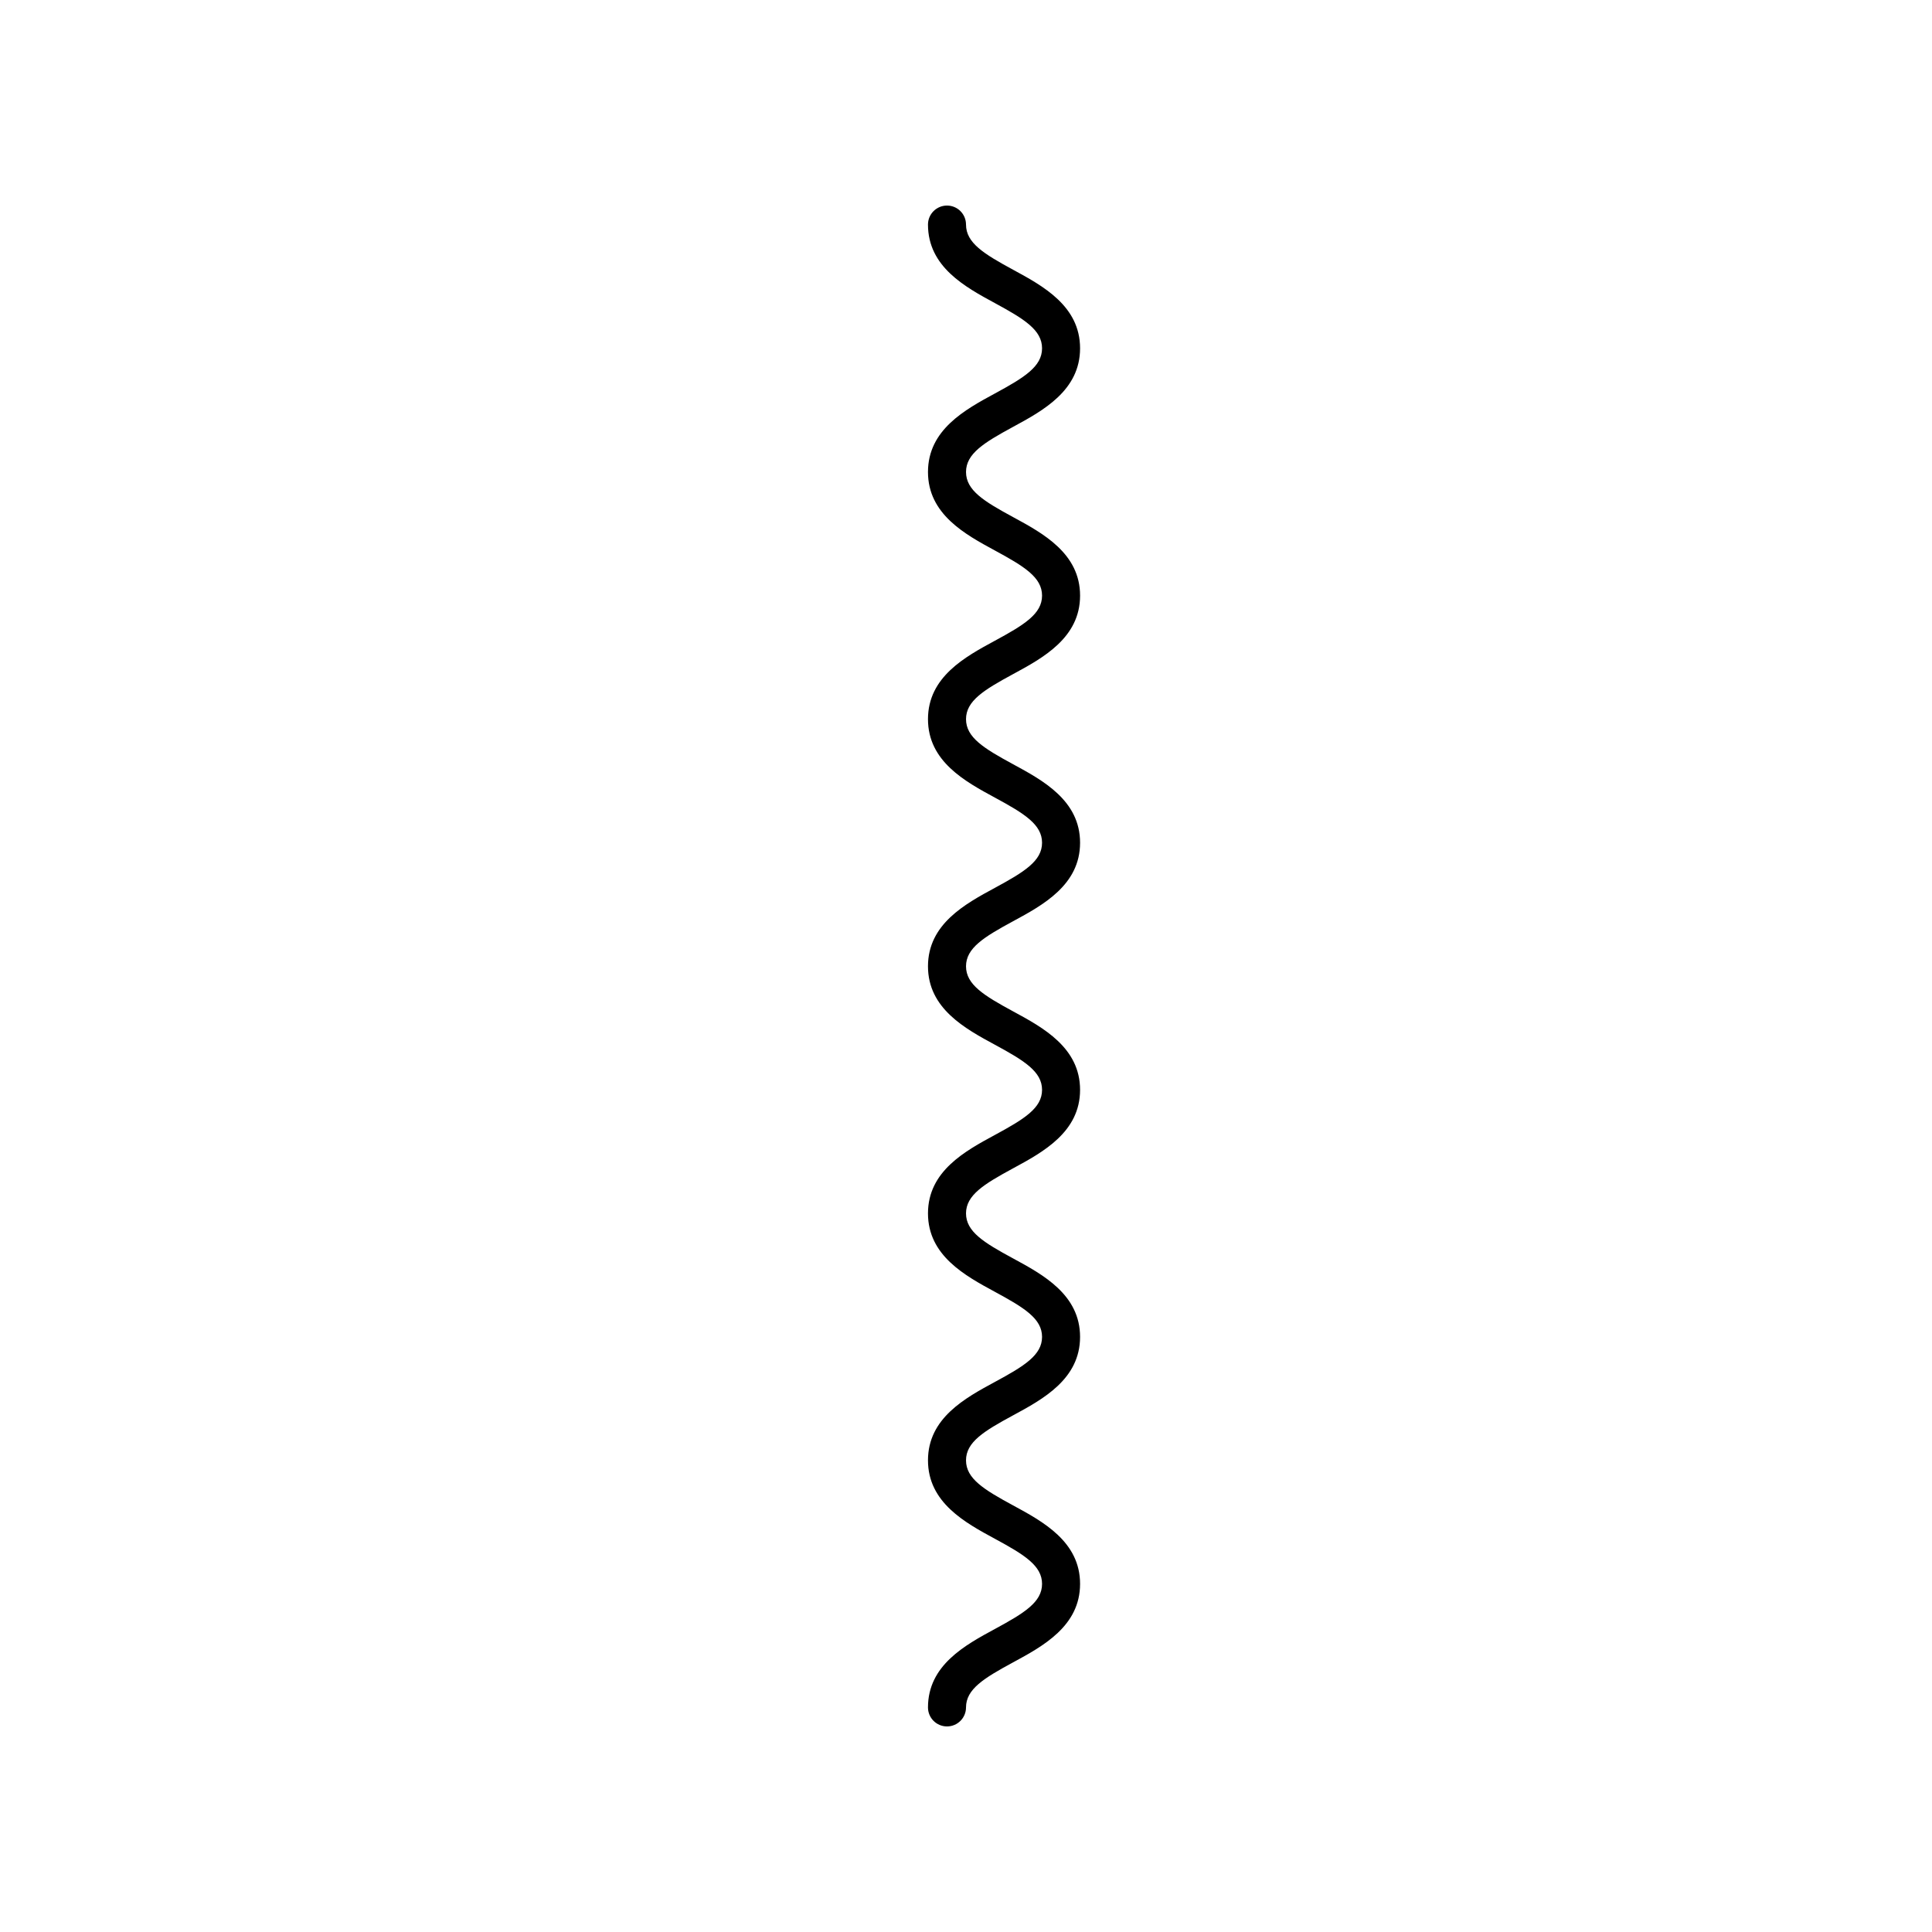 <?xml version="1.0" encoding="UTF-8"?>
<!-- Uploaded to: ICON Repo, www.iconrepo.com, Generator: ICON Repo Mixer Tools -->
<svg fill="#000000" width="800px" height="800px" version="1.1" viewBox="144 144 512 512" xmlns="http://www.w3.org/2000/svg">
 <path d="m412.48 257.12c7.906-4.285 17.75-9.625 17.75-20.816 0-11.199-9.844-16.531-17.75-20.82-7.766-4.215-12.477-7.121-12.477-11.969 0-2.785-2.254-5.039-5.039-5.039-2.781 0-5.039 2.254-5.039 5.039 0 11.199 9.844 16.531 17.75 20.82 7.766 4.215 12.48 7.121 12.48 11.969 0 4.848-4.715 7.75-12.477 11.961-7.91 4.285-17.754 9.621-17.754 20.82 0 11.191 9.844 16.527 17.754 20.812 7.762 4.207 12.477 7.109 12.477 11.949 0 4.836-4.715 7.734-12.477 11.941-7.91 4.281-17.754 9.613-17.754 20.797 0 11.188 9.844 16.516 17.75 20.801 7.766 4.207 12.48 7.109 12.48 11.953 0 4.836-4.715 7.734-12.477 11.941-7.91 4.277-17.754 9.613-17.754 20.801 0 11.184 9.844 16.516 17.75 20.797 7.766 4.207 12.48 7.109 12.48 11.945 0 4.836-4.715 7.734-12.477 11.941-7.91 4.281-17.754 9.613-17.754 20.801 0 11.184 9.844 16.512 17.754 20.797 7.762 4.203 12.477 7.102 12.477 11.93 0 4.832-4.715 7.731-12.477 11.926-7.91 4.281-17.754 9.609-17.754 20.789 0 11.188 9.844 16.52 17.754 20.801 7.762 4.207 12.477 7.106 12.477 11.941 0 4.836-4.715 7.734-12.477 11.941-7.91 4.281-17.754 9.613-17.754 20.797 0 2.785 2.254 5.039 5.039 5.039 2.781 0 5.039-2.254 5.039-5.039 0-4.836 4.715-7.734 12.477-11.941 7.906-4.281 17.75-9.613 17.75-20.797s-9.844-16.516-17.75-20.797c-7.766-4.207-12.477-7.109-12.477-11.945 0-4.828 4.711-7.723 12.473-11.922 7.91-4.281 17.754-9.609 17.754-20.793 0-11.184-9.844-16.512-17.754-20.797-7.762-4.199-12.473-7.098-12.473-11.93 0-4.836 4.715-7.738 12.477-11.945 7.906-4.281 17.75-9.613 17.75-20.797 0-11.188-9.844-16.52-17.754-20.801-7.762-4.207-12.473-7.106-12.473-11.941s4.715-7.738 12.477-11.945c7.906-4.281 17.75-9.613 17.75-20.797 0-11.188-9.844-16.52-17.754-20.809-7.762-4.207-12.473-7.109-12.473-11.945 0-4.836 4.715-7.734 12.477-11.941 7.906-4.281 17.75-9.613 17.75-20.797 0-11.188-9.844-16.52-17.75-20.809-7.766-4.203-12.477-7.113-12.477-11.953 0-4.848 4.715-7.754 12.477-11.965z"/>
</svg>